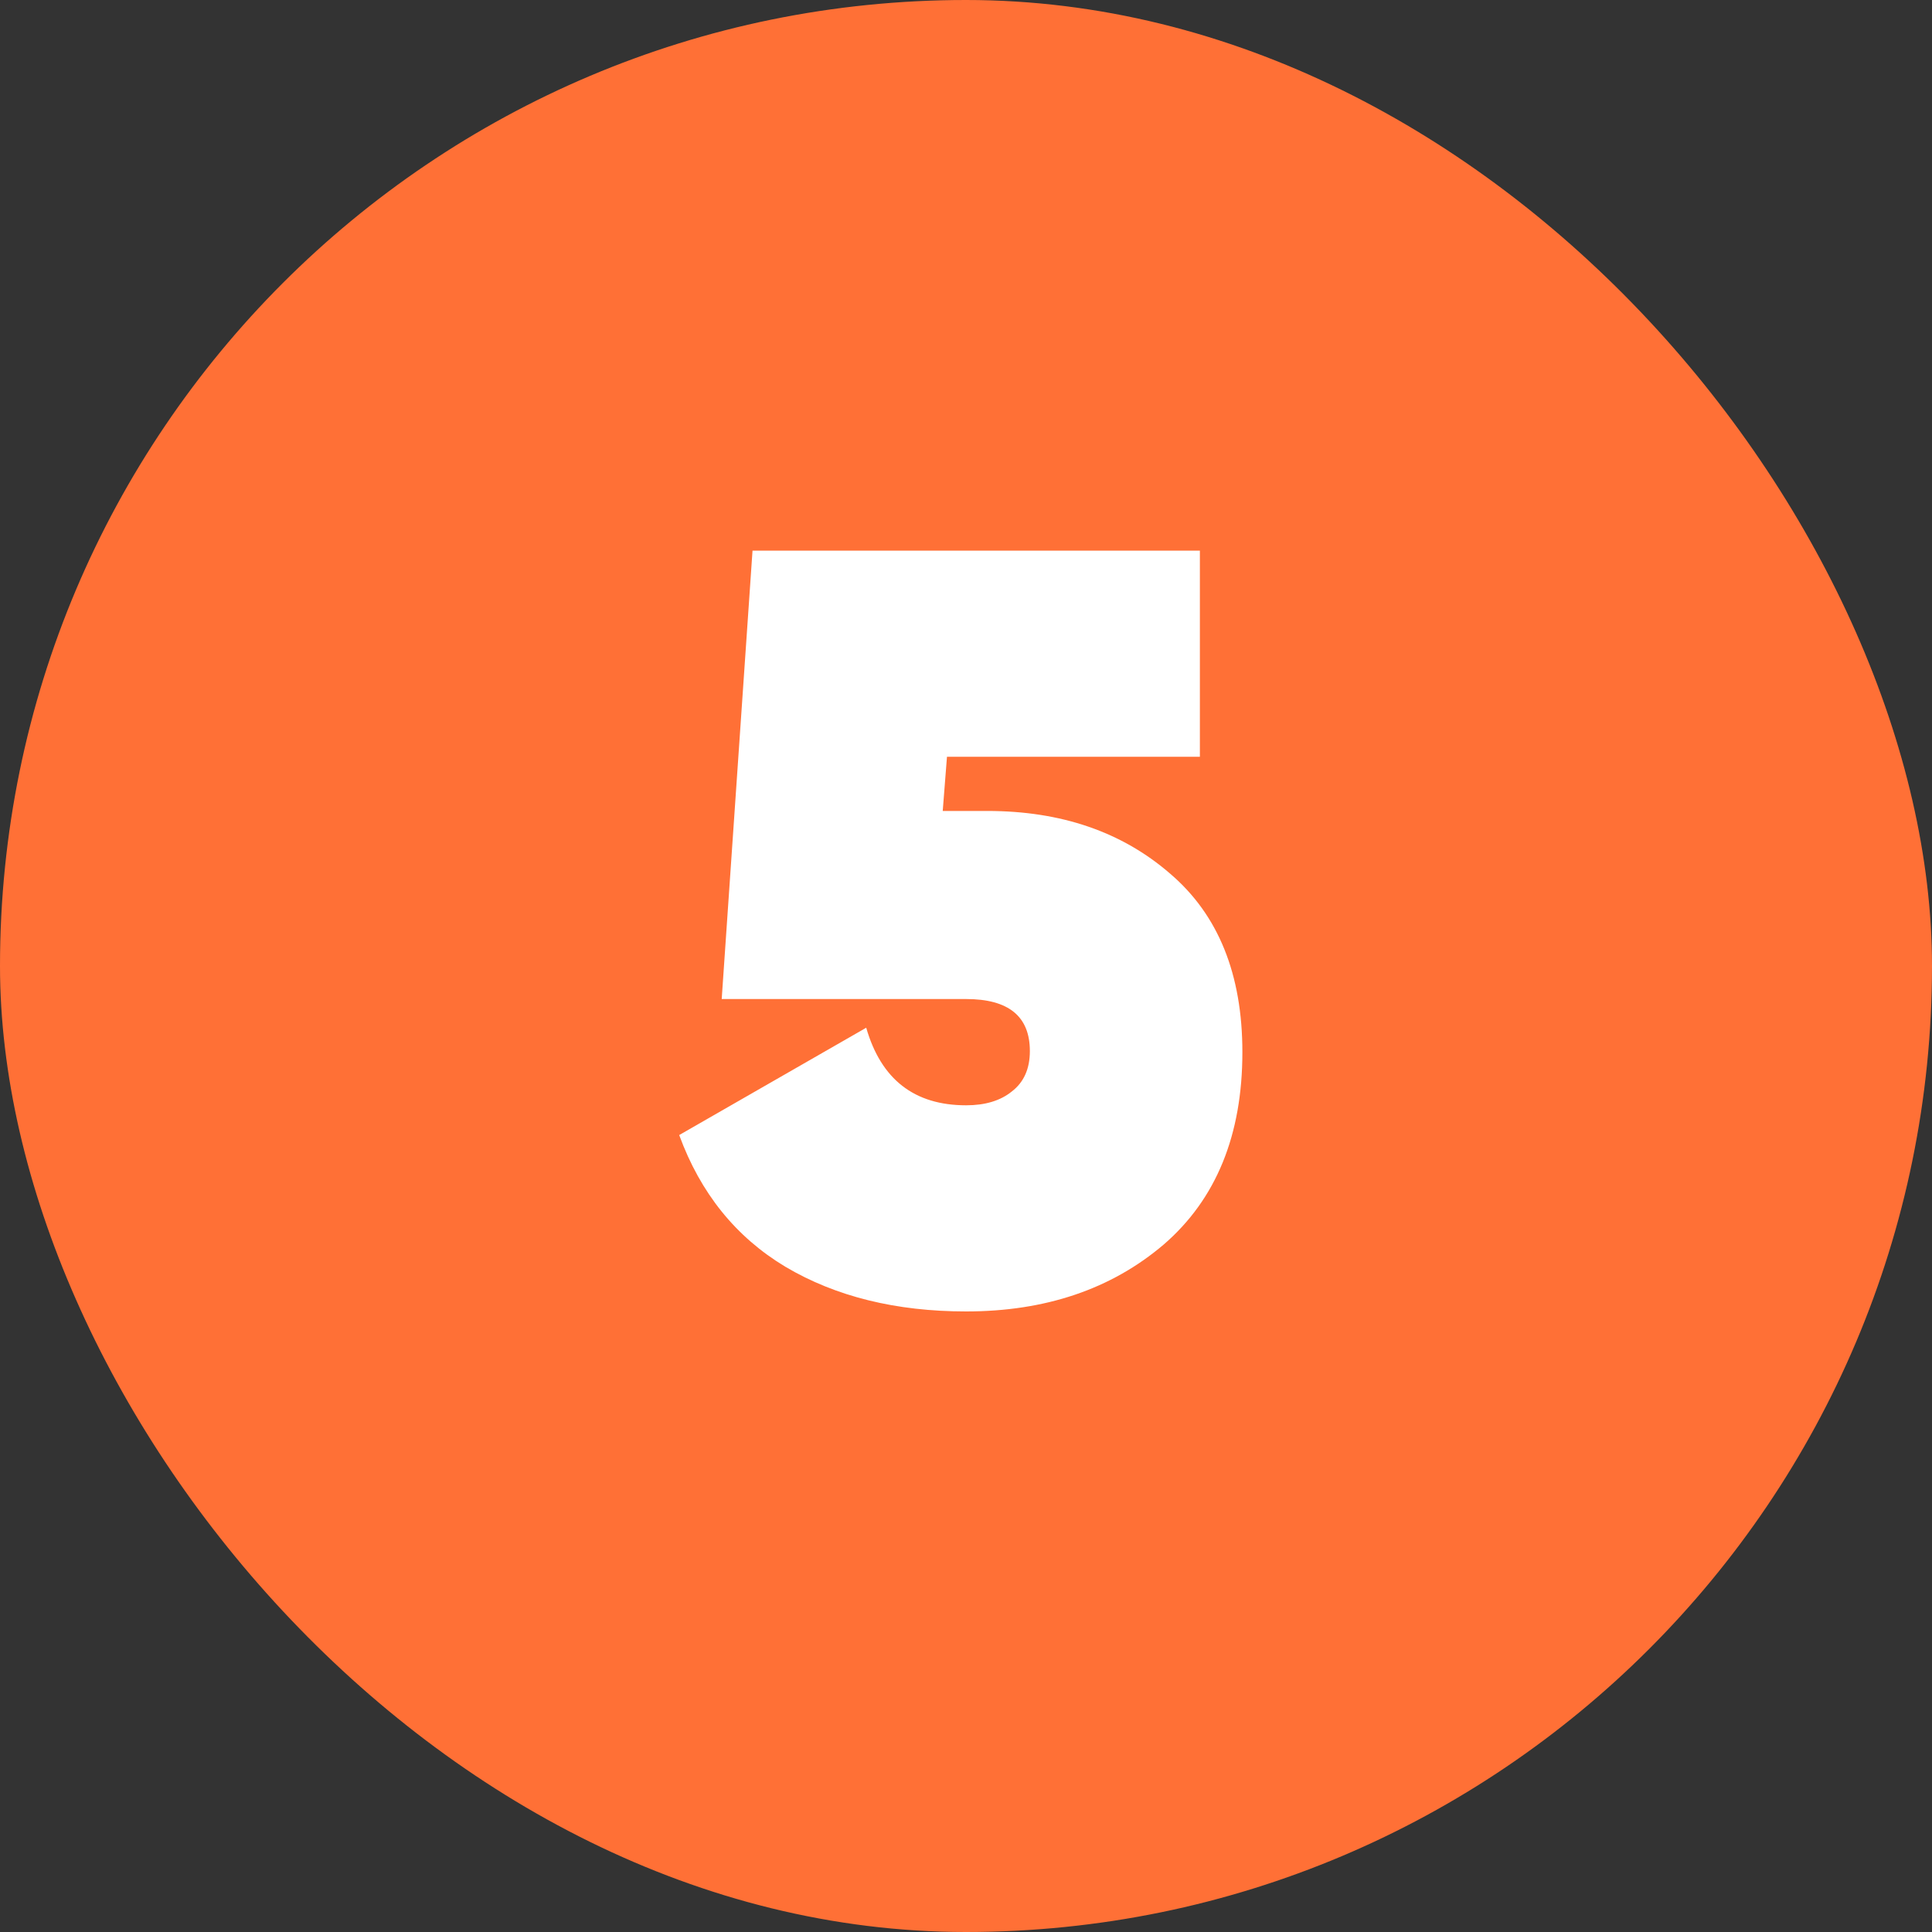 <?xml version="1.0" encoding="UTF-8"?> <svg xmlns="http://www.w3.org/2000/svg" width="200" height="200" viewBox="0 0 200 200" fill="none"><rect x="0" y="0" width="200" height="200" fill="#333333" stroke="none"/><rect width="200" height="200" rx="100" fill="#FF7036"></rect><path d="M102.211 83.95C109.837 83.95 116.144 86.113 121.131 90.44C126.117 94.693 128.611 100.853 128.611 108.92C128.611 117.5 125.897 124.137 120.471 128.83C115.044 133.45 108.224 135.76 100.011 135.76C92.751 135.76 86.517 134.22 81.311 131.14C76.177 128.06 72.511 123.513 70.311 117.5L89.671 106.39C91.211 111.743 94.657 114.42 100.011 114.42C101.991 114.42 103.567 113.943 104.741 112.99C105.987 112.037 106.611 110.643 106.611 108.81C106.611 105.217 104.411 103.42 100.011 103.42H74.711L77.901 57H124.211V78.34H98.031L97.591 83.95H102.211Z" fill="white"></path></svg> 